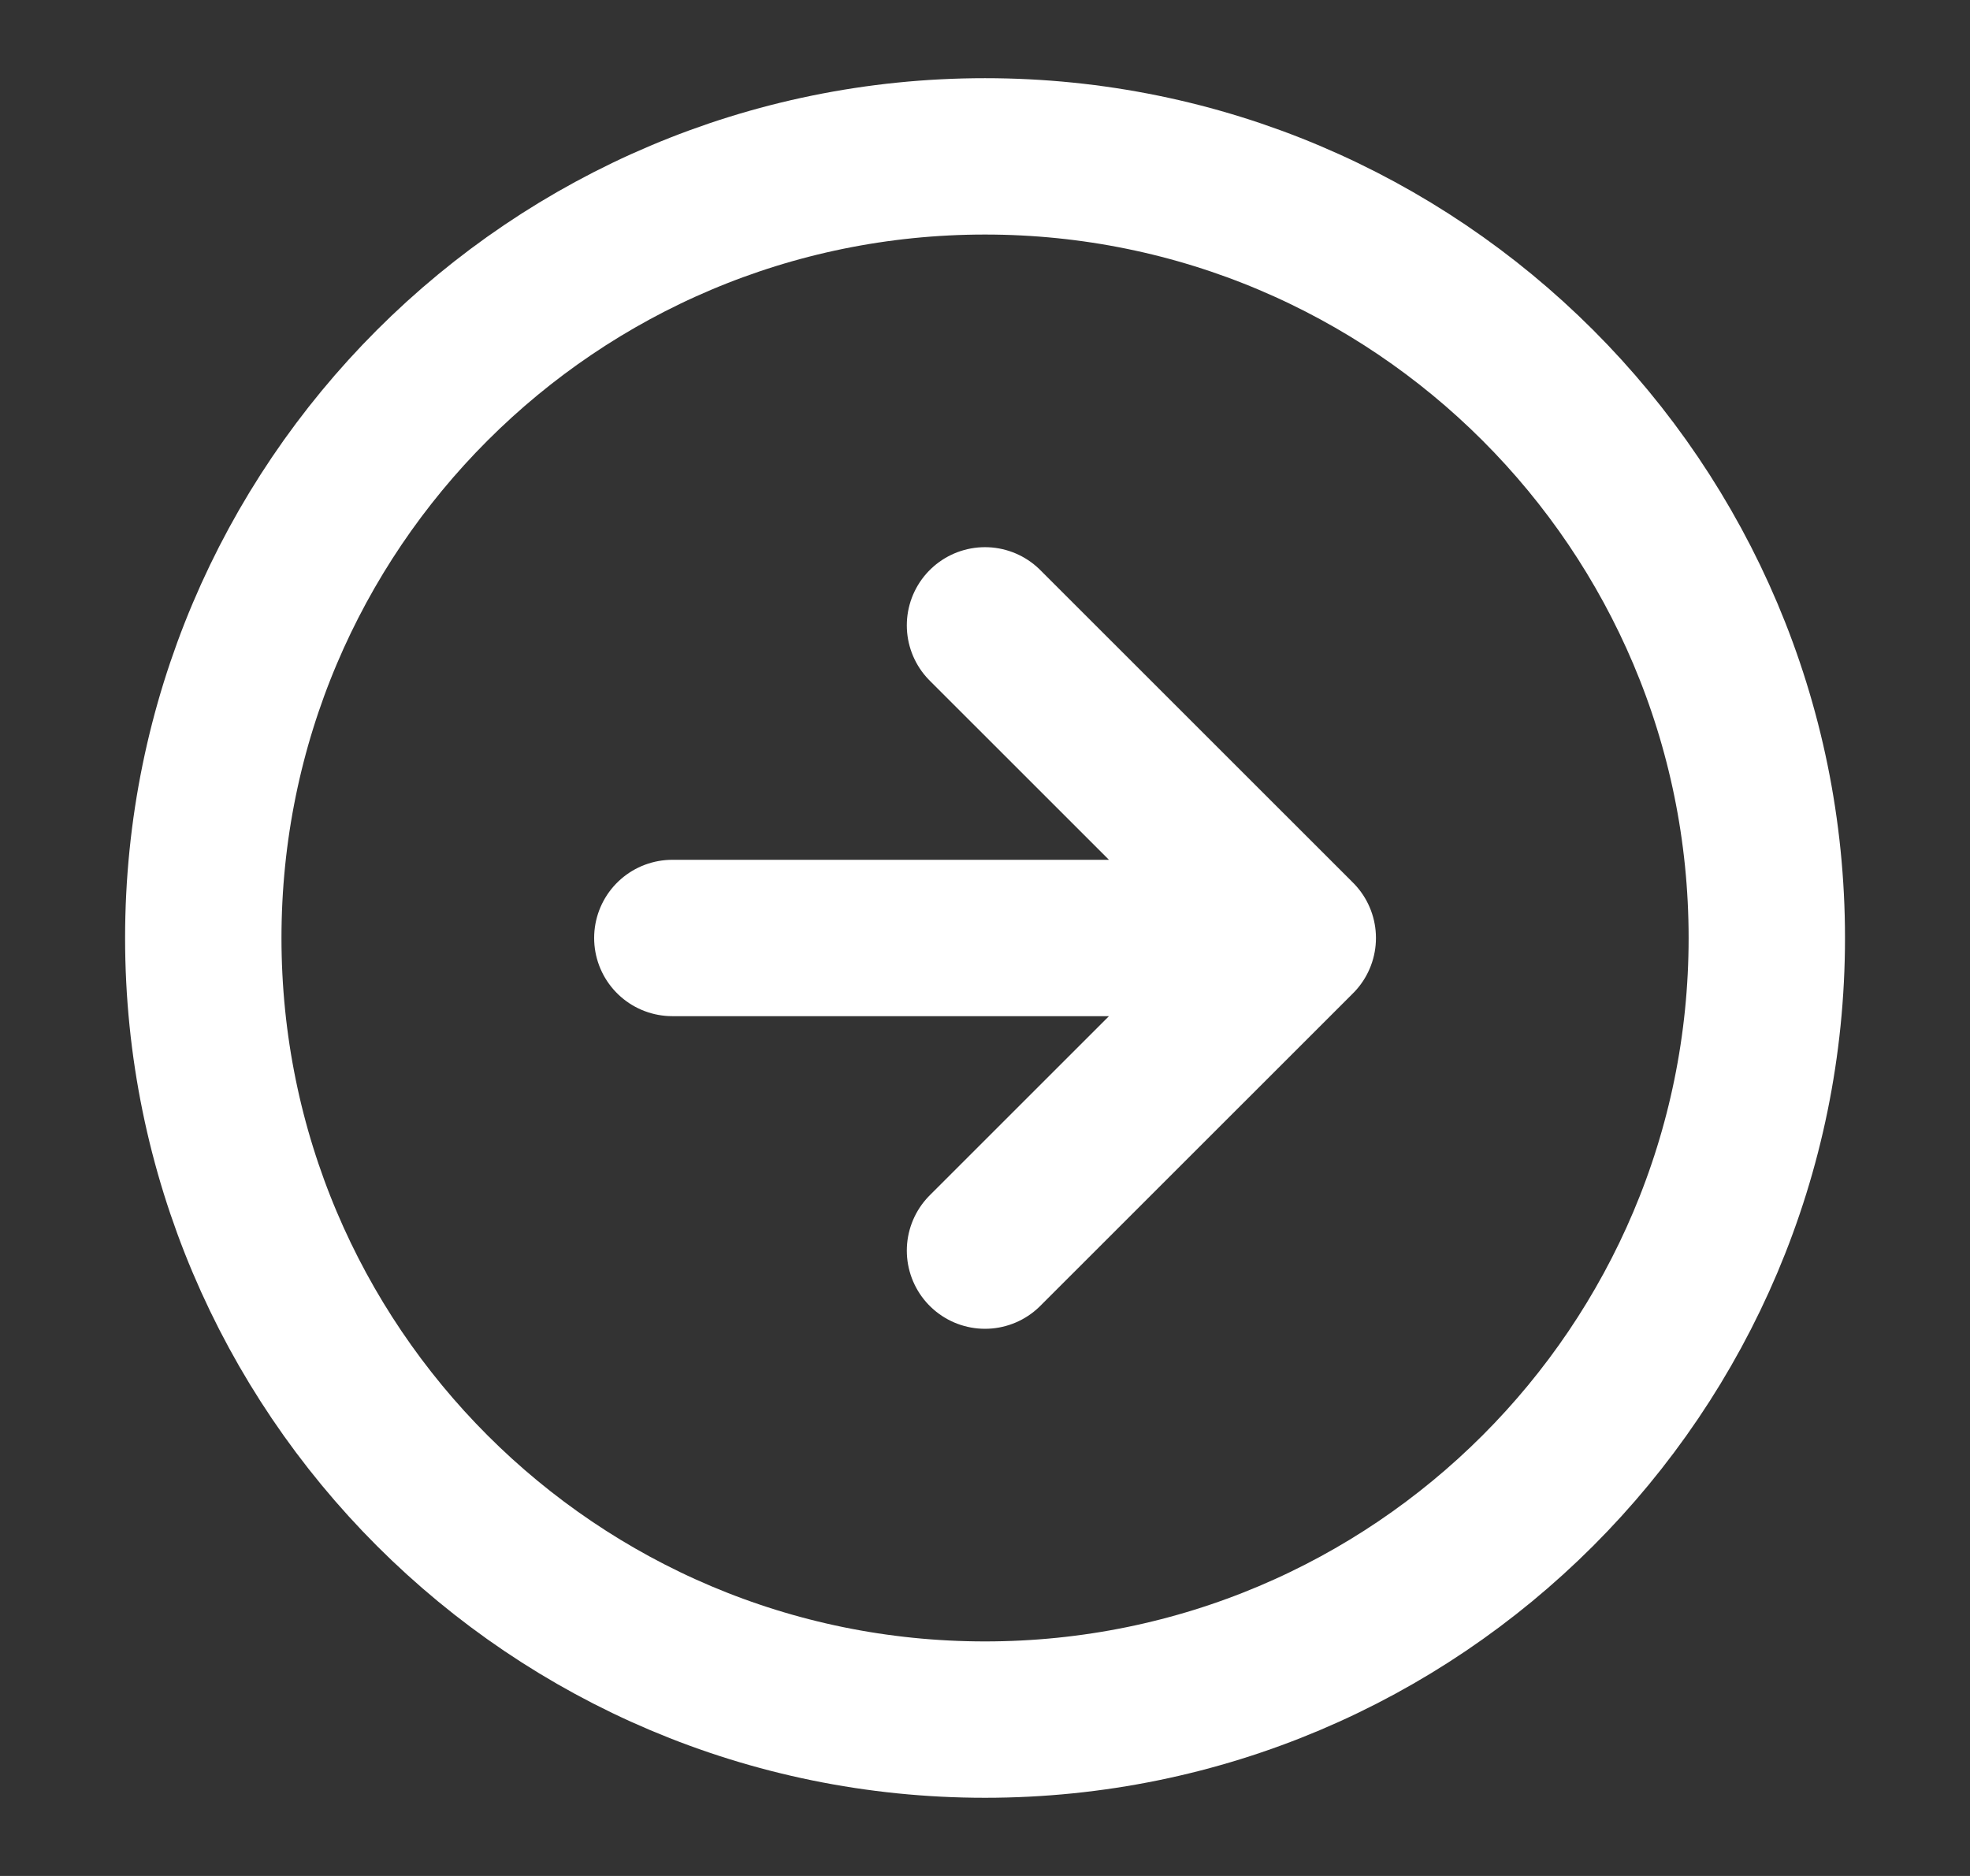 <svg width="21" height="20" viewBox="0 0 21 20" fill="none" xmlns="http://www.w3.org/2000/svg">
<rect x="0" y="0" width="21" height="20" fill="#333333" stroke="none"/>
<path d="M10.5 13.333L13.834 10M13.834 10L10.5 6.667M13.834 10H7.167M18.834 10C18.834 14.602 15.103 18.333 10.5 18.333C5.898 18.333 2.167 14.602 2.167 10C2.167 5.397 5.898 1.667 10.5 1.667C15.103 1.667 18.834 5.397 18.834 10Z" stroke="white" stroke-width="1.667" stroke-linecap="round" stroke-linejoin="round"/>
</svg>
